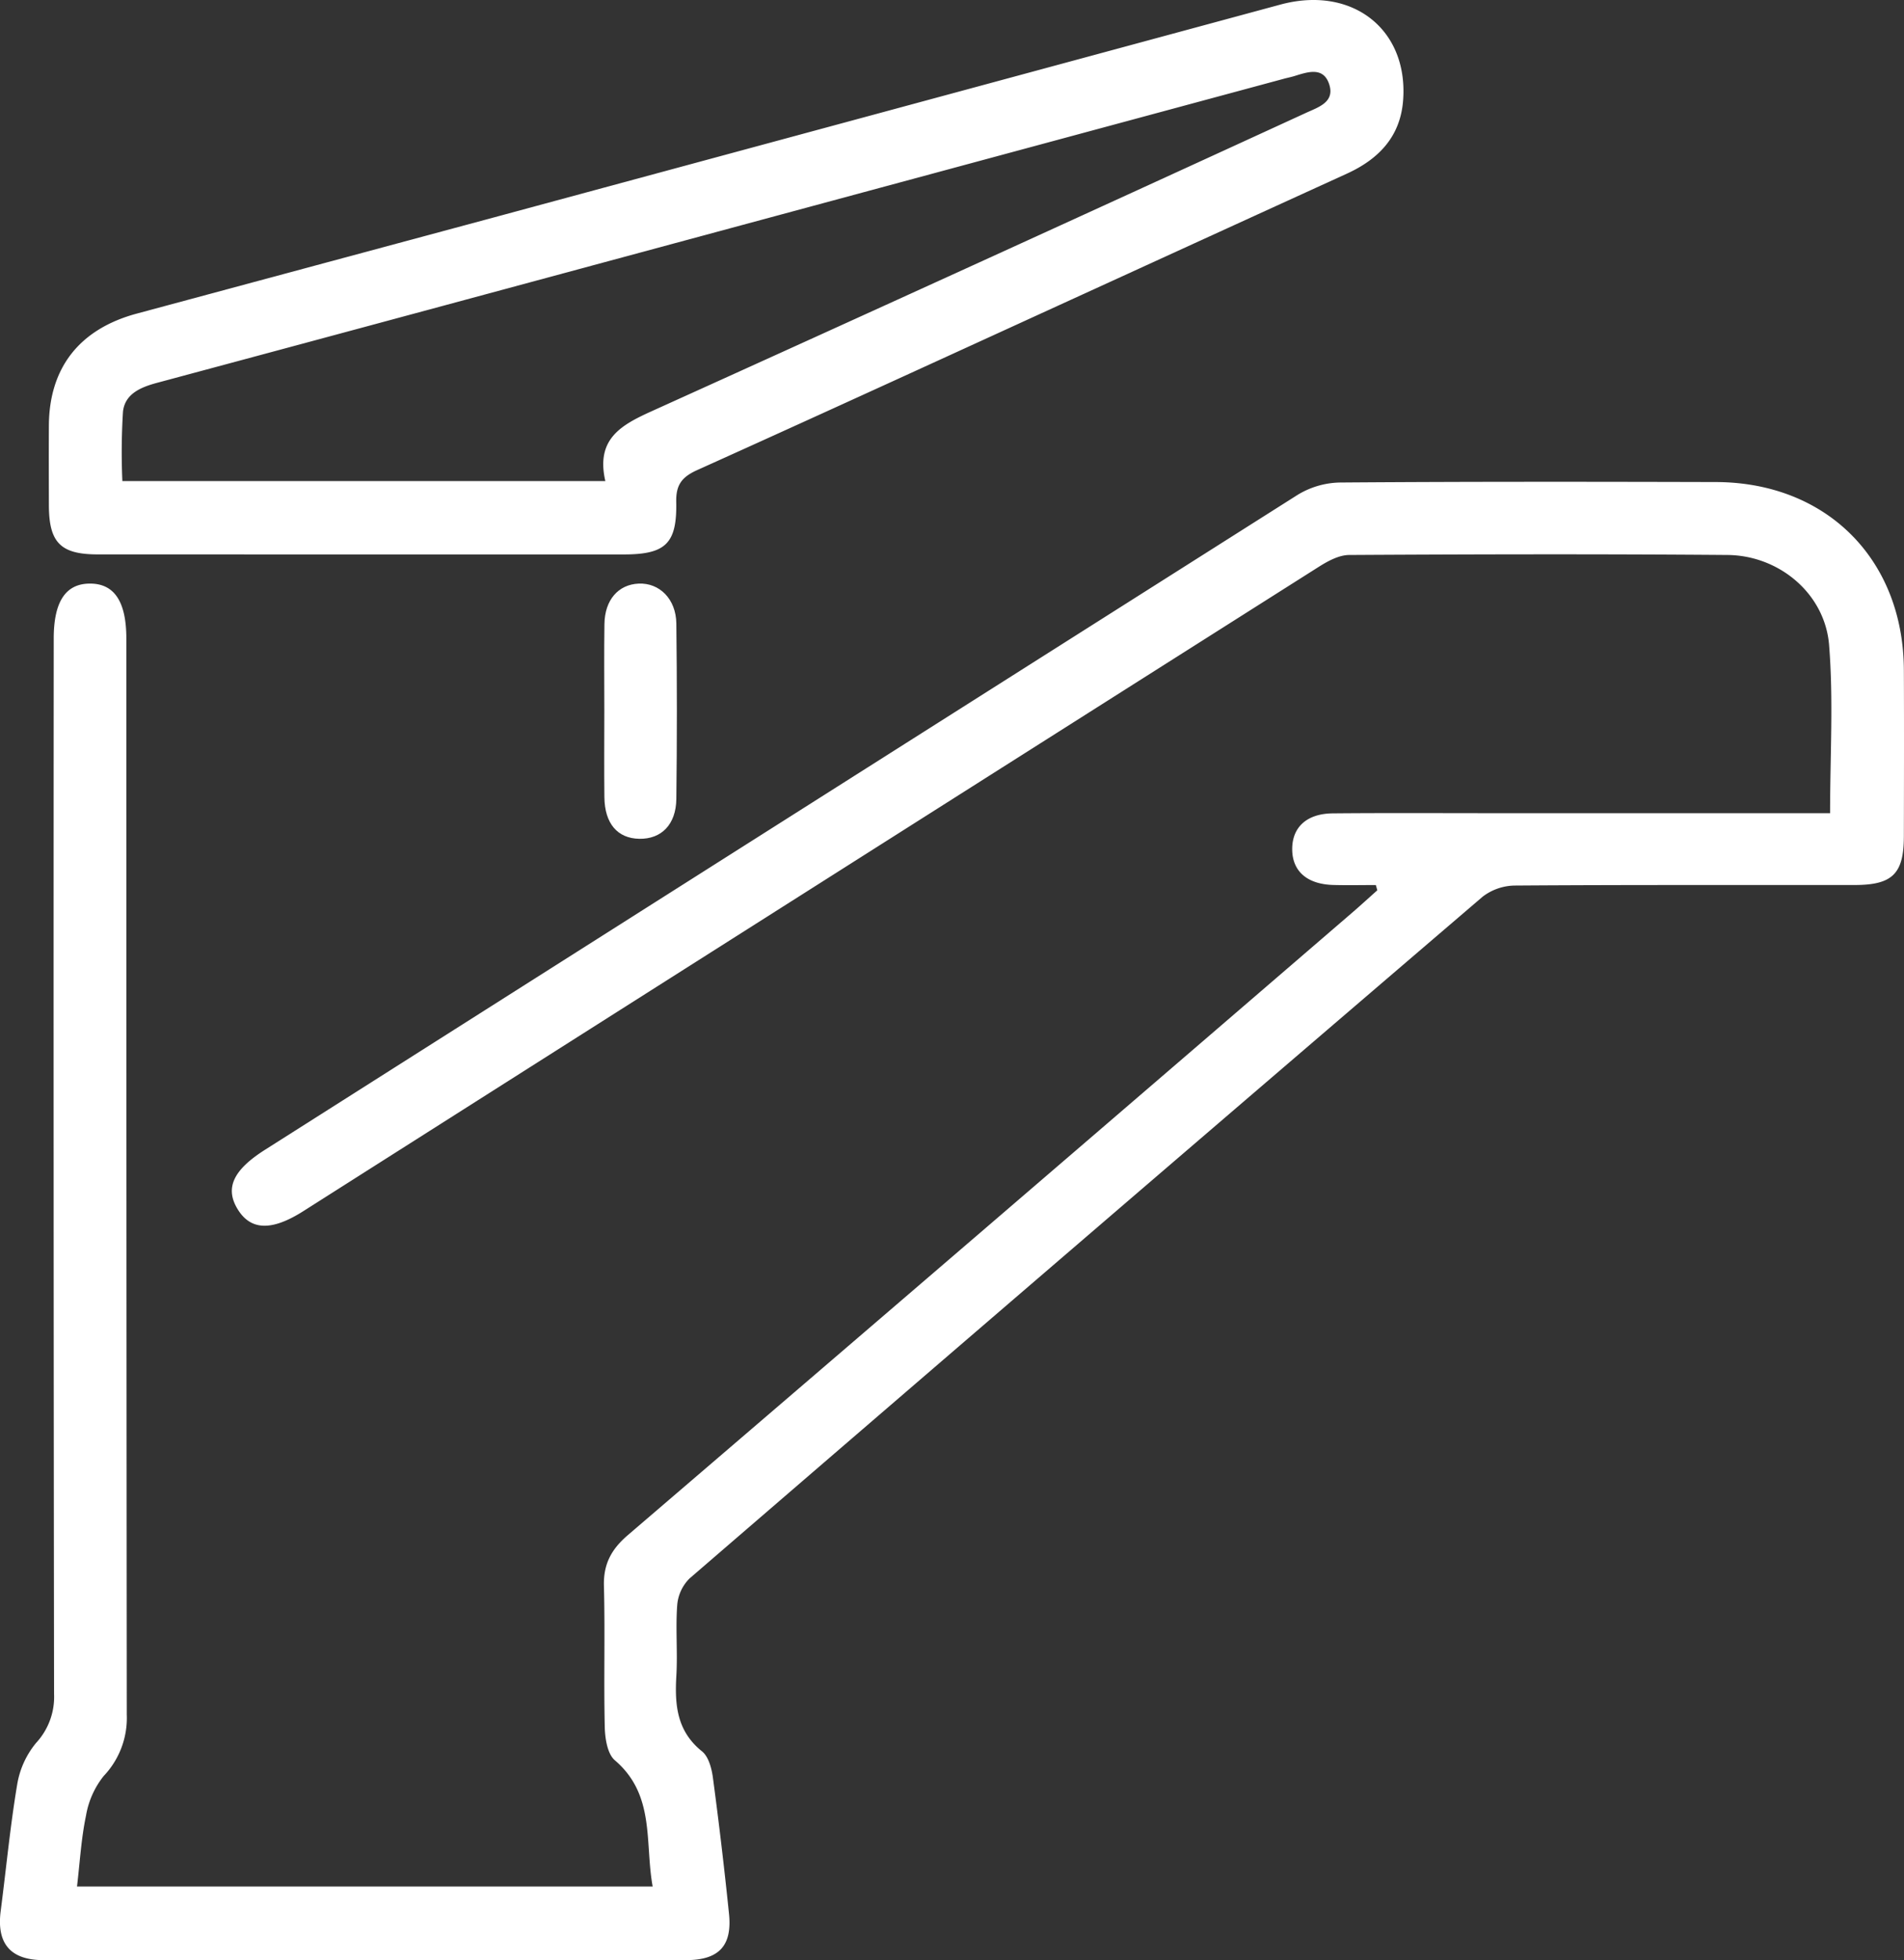 <svg id="Layer_1" data-name="Layer 1" xmlns="http://www.w3.org/2000/svg" viewBox="0 0 313.377 322.568"><rect x="0" y="0" width="313.377" height="322.568" fill="#333333" stroke="none"/><defs><style>.cls-1{fill:#fff;}</style></defs><path class="cls-1" d="M226.447,145.639c-2.335,0-4.672.054-7.006-.012-4.309-.122-6.736-2.259-6.759-5.855-.023-3.631,2.376-5.888,6.673-5.928,8.876-.082,17.752-.03,26.629-.03h55.228c0-9.5.564-18.641-.164-27.673-.68-8.447-8.219-14.748-16.734-14.816-20.751-.165-41.505-.121-62.257,0-1.7.01-3.544,1.025-5.06,1.986q-83.574,52.955-167.089,106c-5.177,3.285-8.631,3.178-10.775-.3s-.792-6.46,4.487-9.811Q128.577,135.28,213.578,81.429a13.866,13.866,0,0,1,6.953-2.029c20.627-.154,41.255-.13,61.883-.076,18.215.047,30.864,12.722,30.941,30.924.039,9.128.018,18.256,0,27.384-.01,6.139-1.864,8-8.094,8-18.628.021-37.256-.042-55.882.089a8.9,8.9,0,0,0-5.343,1.826q-65.377,55.977-130.548,112.2a6.975,6.975,0,0,0-2.027,4.388c-.285,3.855.084,7.756-.141,11.619-.279,4.775.063,9.1,4.222,12.437,1.087.871,1.6,2.834,1.8,4.372q1.493,11.145,2.641,22.334c.553,5.29-1.646,7.647-7.062,7.651q-52.883.034-105.765,0c-5.447,0-7.732-2.744-7.042-8.071.9-6.939,1.558-13.915,2.712-20.81A14.424,14.424,0,0,1,5.946,286.8,11.146,11.146,0,0,0,8.9,278.761q-.117-86.843-.057-173.685c0-6.074,1.962-9.04,5.97-9.043s5.981,2.976,5.981,9.038q0,88.532.072,177.062a13.851,13.851,0,0,1-3.8,10.116,14.26,14.26,0,0,0-2.911,6.528c-.785,3.742-1,7.6-1.48,11.658h94.747c-1.32-7.243.457-15.062-6.219-20.766-1.235-1.055-1.622-3.595-1.665-5.467-.179-7.749.064-15.508-.138-23.256-.093-3.608,1.251-6.034,3.946-8.343Q163,201.477,222.533,150.2c1.407-1.21,2.773-2.468,4.158-3.7Z" transform="translate(0 0)"/><path class="cls-1" d="M59.544,91.236q-21.742,0-43.485-.006c-6.107-.008-8-1.95-8.013-8.121-.01-4.374-.026-8.749,0-13.123.065-9.51,5.066-15.85,14.476-18.384q29.448-7.931,58.9-15.859Q146.085,18.257,210.74.753c11.792-3.183,21.053,4.041,20.2,15.708-.437,6.015-4.017,9.723-9.269,12.119Q202.1,37.512,182.529,46.466c-22.58,10.318-45.139,20.686-67.773,30.886C112.208,78.5,111.242,79.8,111.3,82.6c.143,6.87-1.762,8.635-8.647,8.638Q81.1,91.245,59.544,91.236ZM99.633,79.164c-1.611-6.984,2.671-9.255,7.728-11.543Q161.25,43.24,215,18.551c2.036-.93,4.714-1.759,3.778-4.658-.952-2.948-3.5-2.069-5.707-1.385-.595.185-1.21.3-1.812.467Q142.238,31.608,73.219,50.242,49.549,56.631,25.872,62.99c-2.659.713-5.314,1.789-5.632,4.763a107.937,107.937,0,0,0-.1,11.411Z" transform="translate(0 0)"/><path class="cls-1" d="M99.466,116.93c0-4.75-.052-9.5.018-14.25.058-3.961,2.283-6.5,5.639-6.645,3.408-.15,6.144,2.529,6.194,6.561q.177,14.436,0,28.875c-.049,4.224-2.476,6.626-6.1,6.557-3.591-.067-5.692-2.514-5.741-6.848C99.423,126.431,99.465,121.68,99.466,116.93Z" transform="translate(0 0)"/></svg>